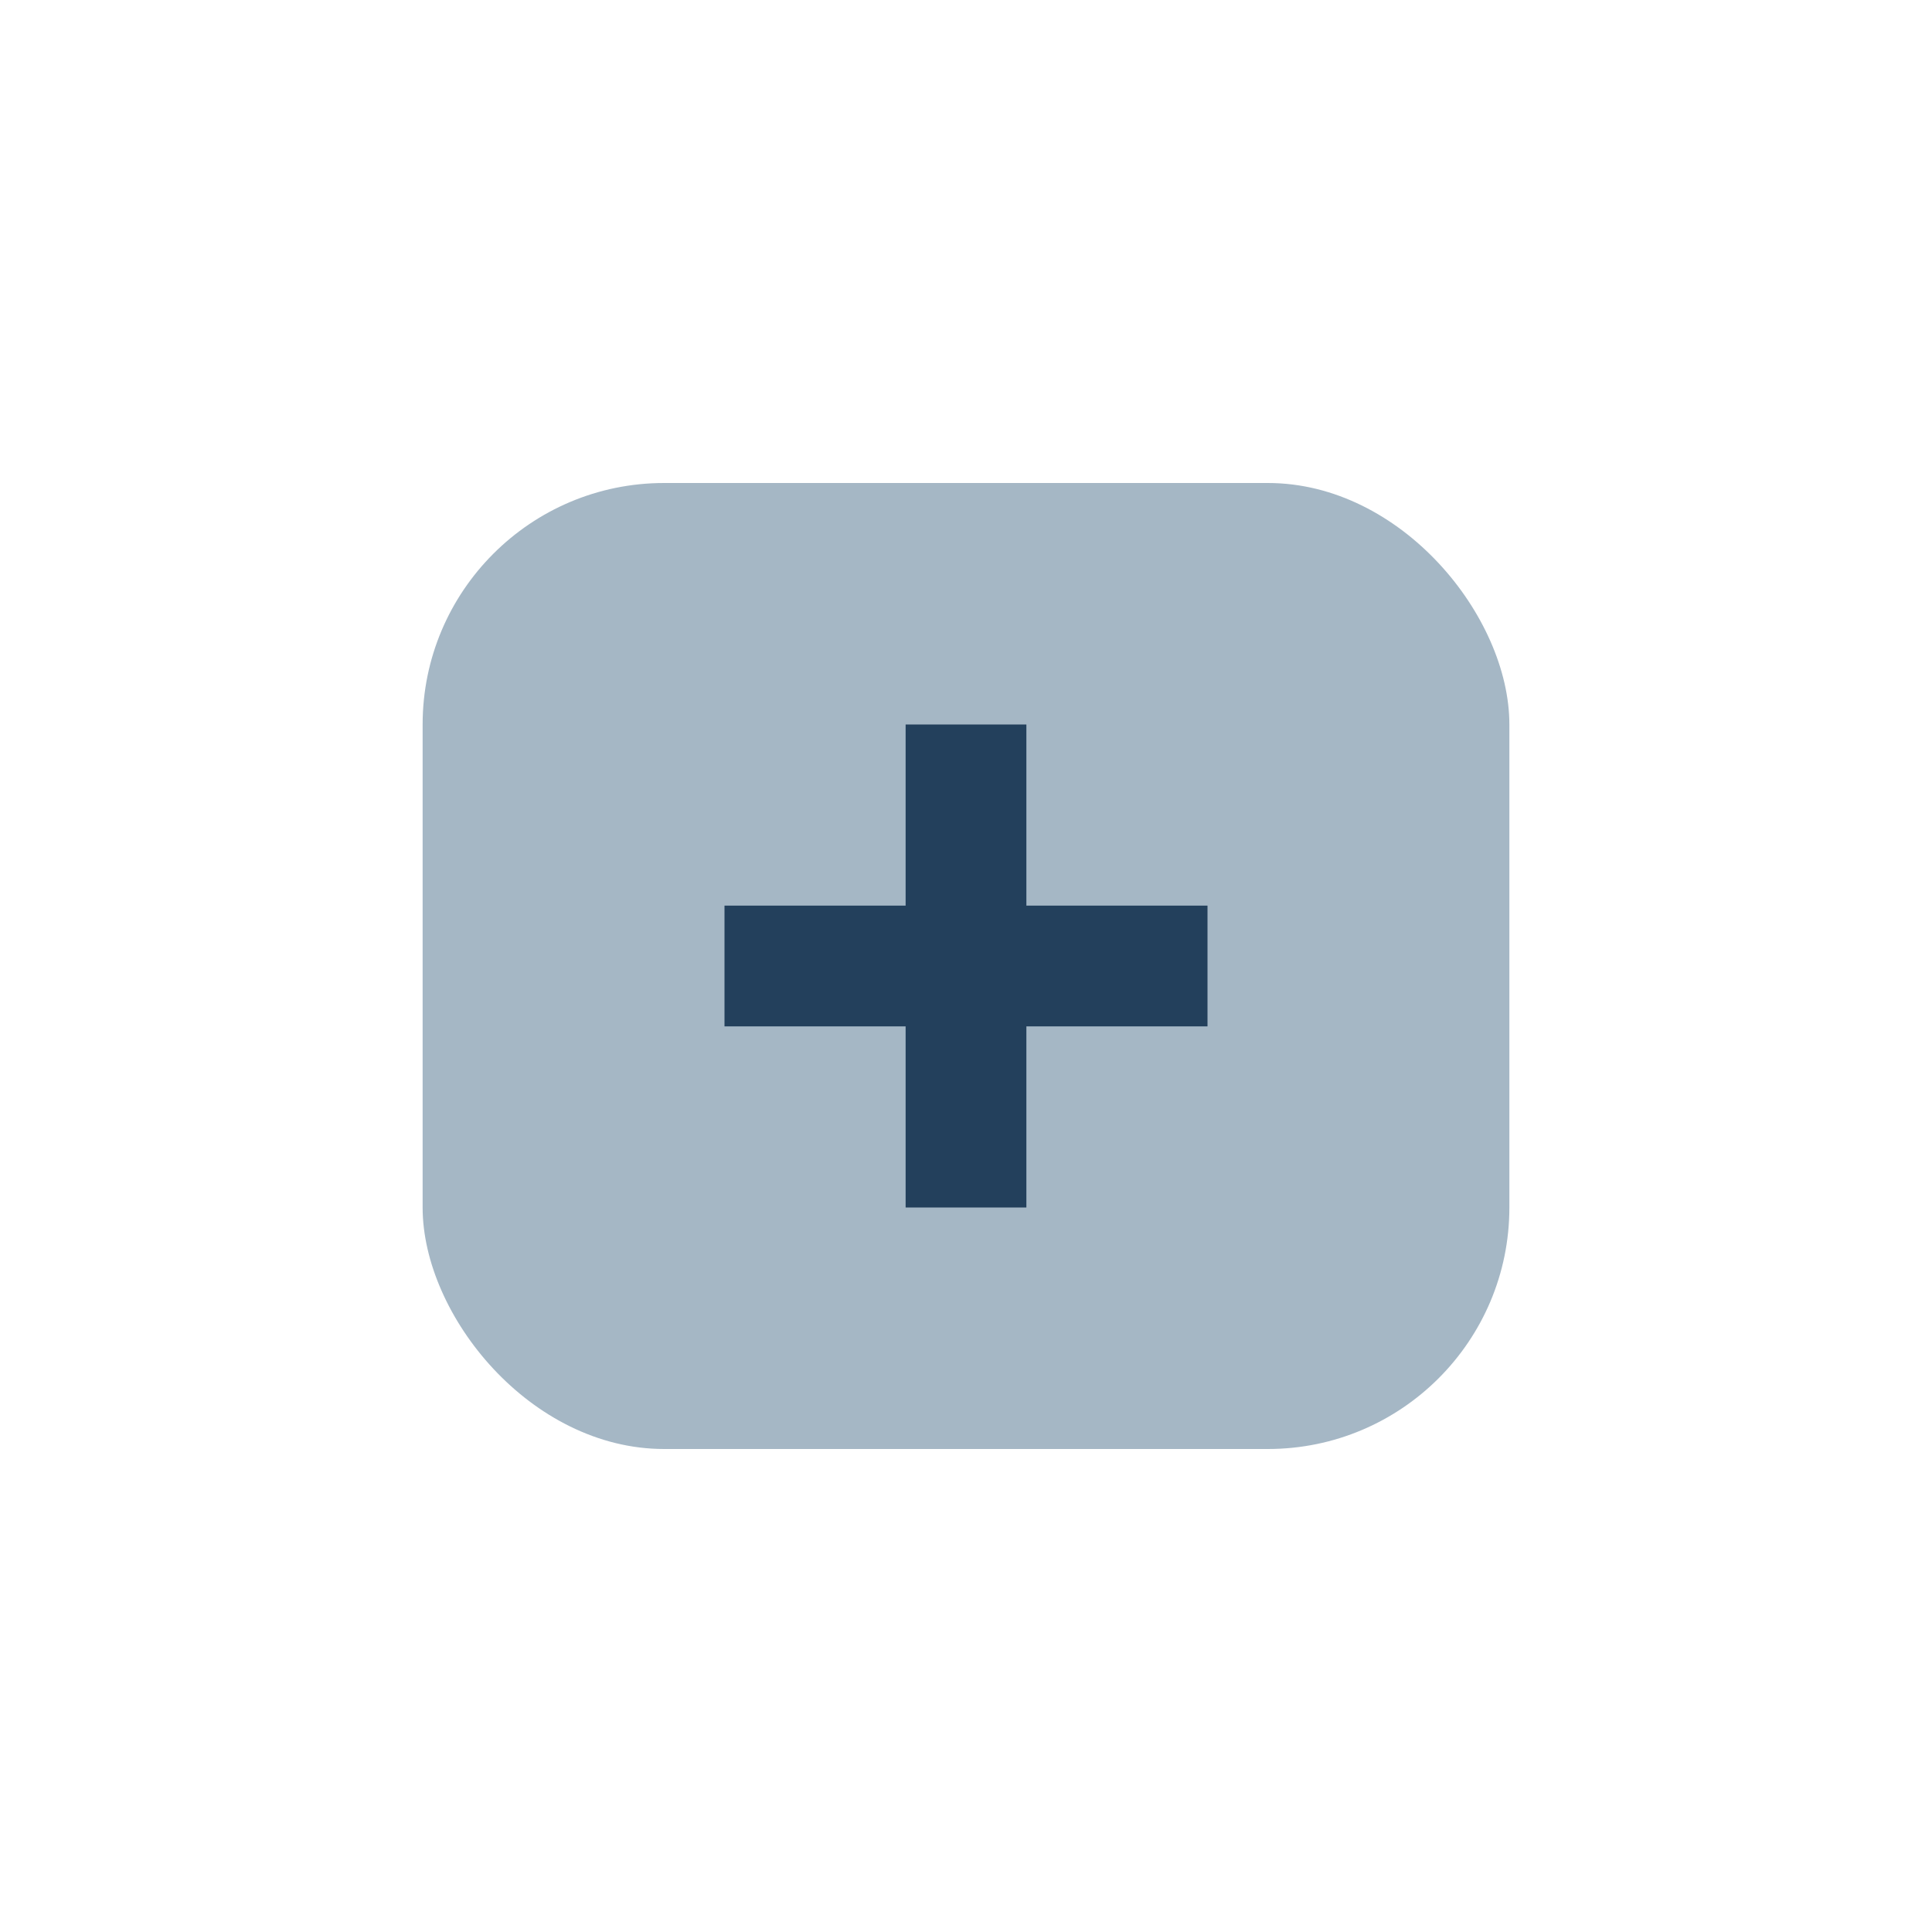 <?xml version="1.0" encoding="UTF-8"?>
<svg xmlns="http://www.w3.org/2000/svg" width="32" height="32" viewBox="0 0 32 32"><rect x="7" y="8" width="18" height="16" rx="4" fill="#A5B7C5"/><path d="M16 12v8M12 16h8" stroke="#23405C" stroke-width="2"/></svg>
